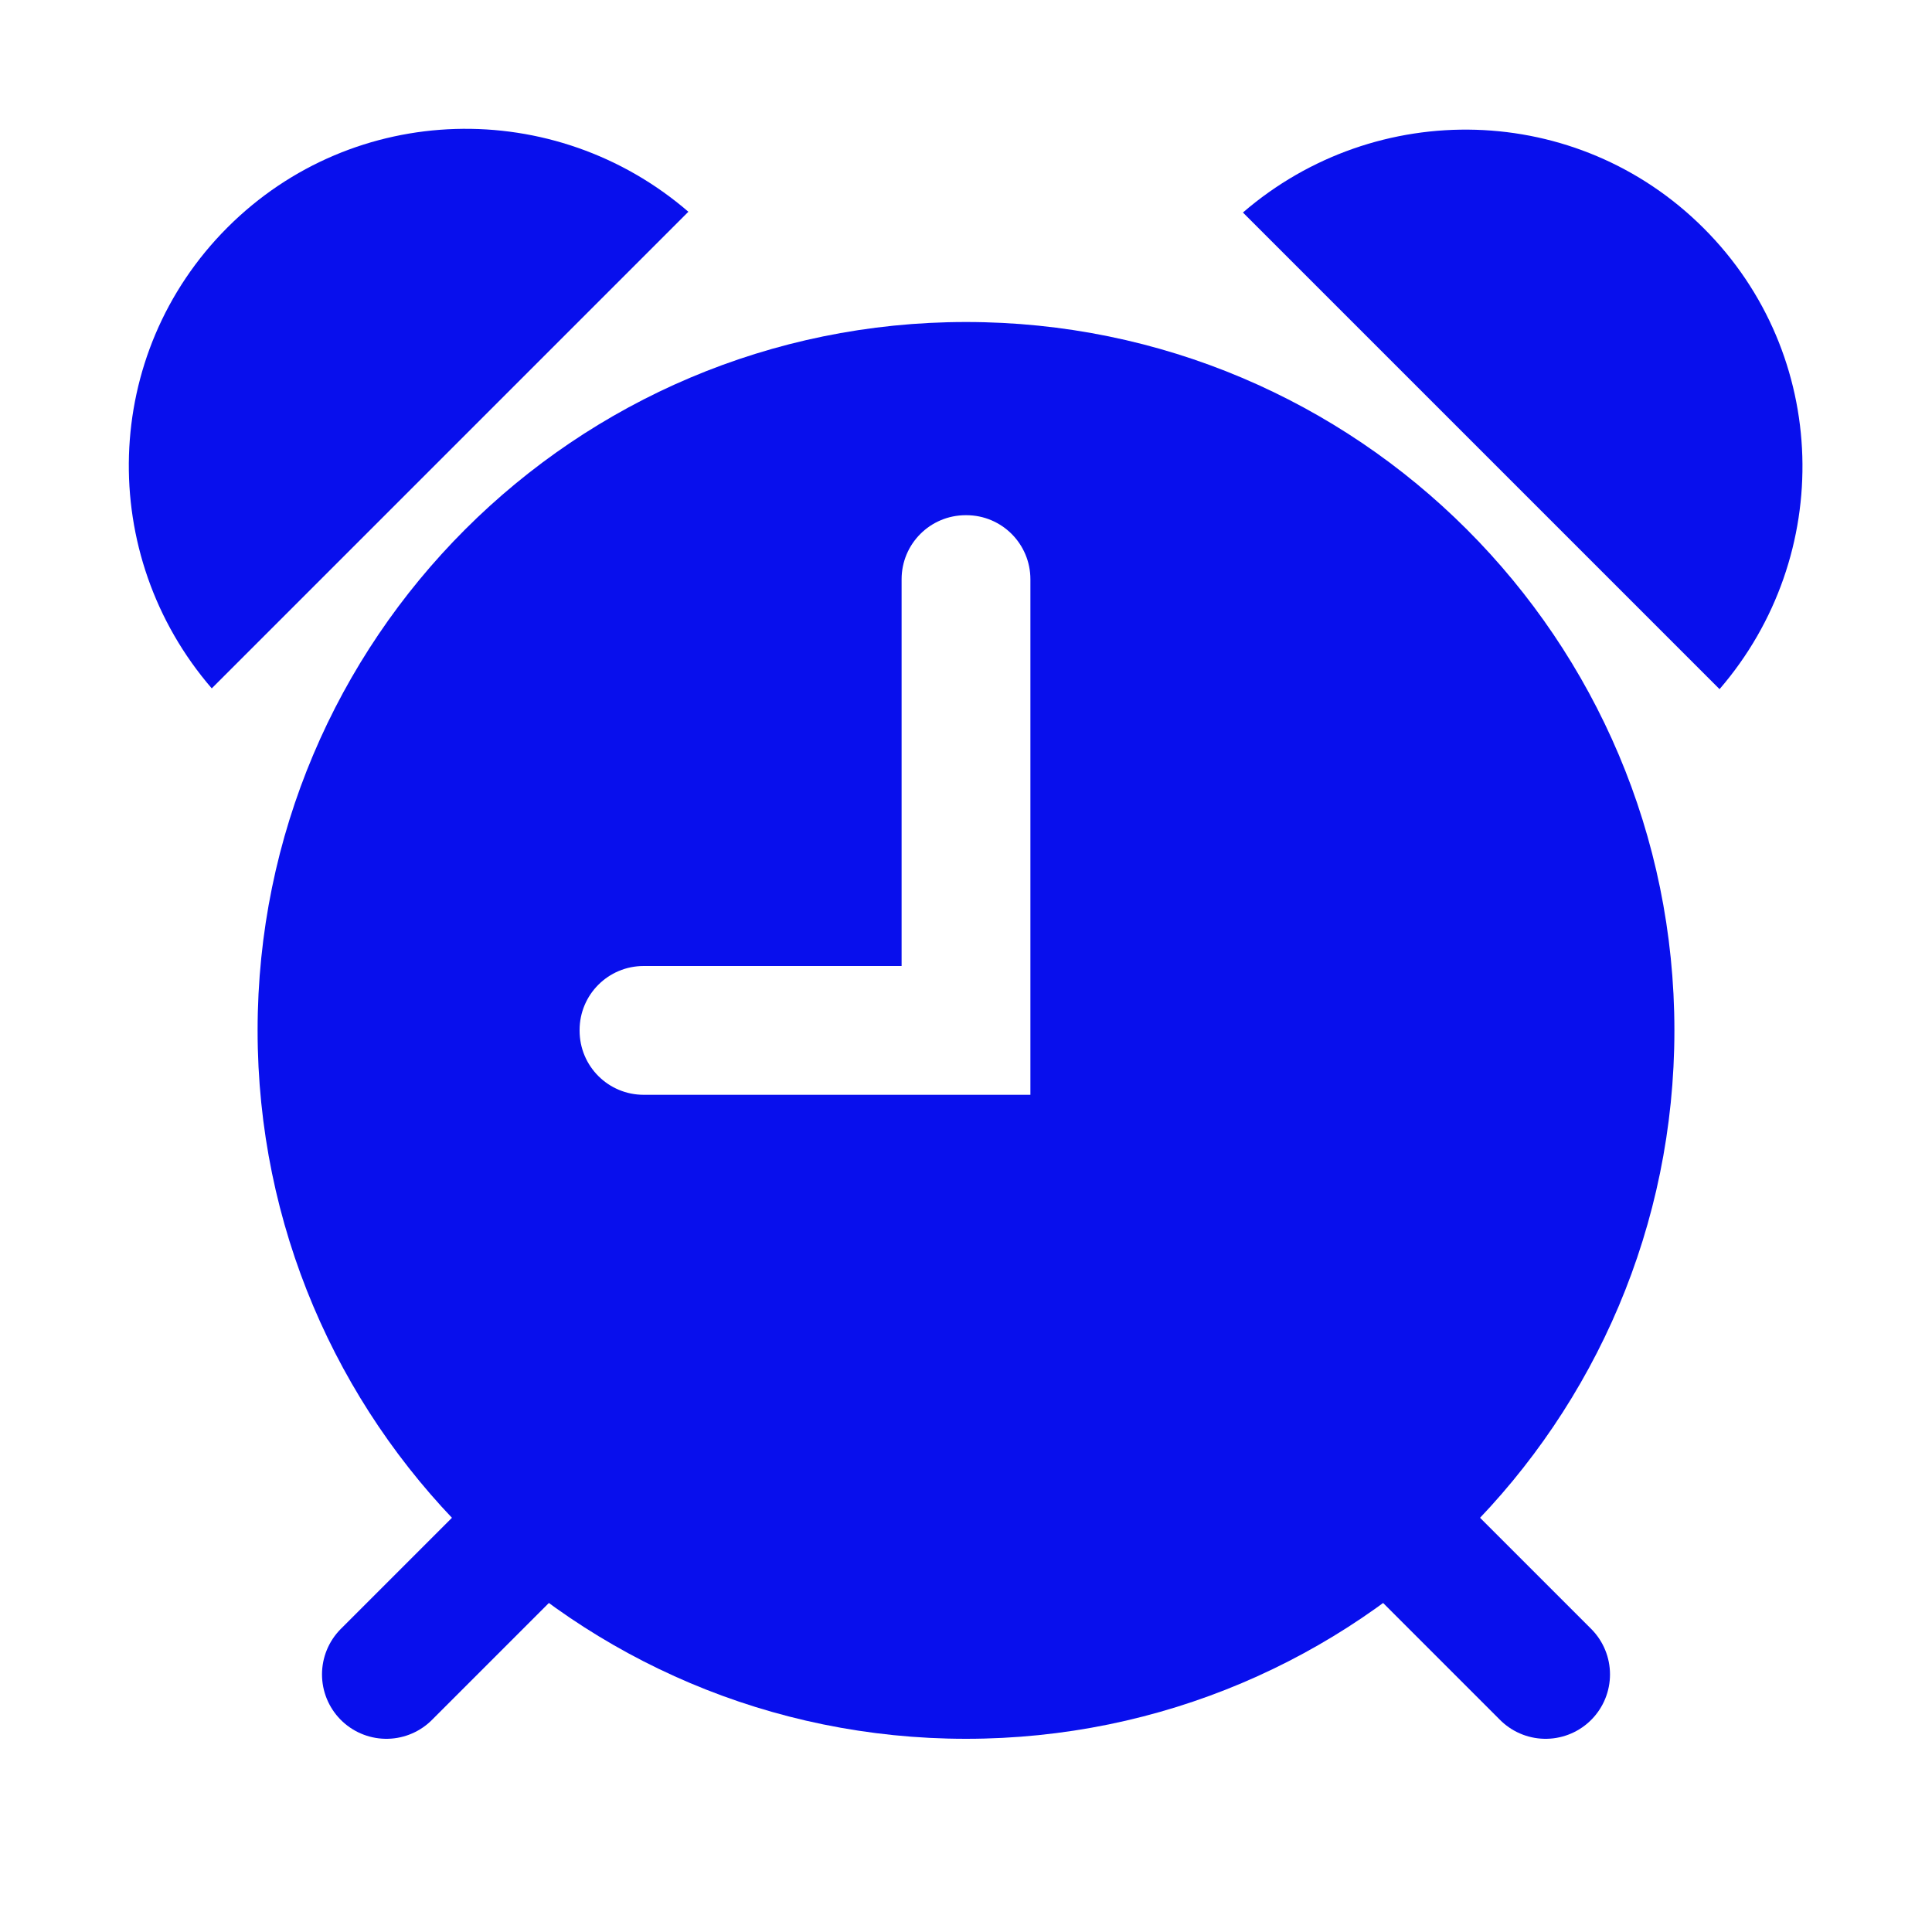 <svg id="Layer_1" style="enable-background:new 0 0 30 30;" version="1.1" viewBox="0 0 30 30" xml:space="preserve" xmlns="http://www.w3.org/2000/svg" xmlns:xlink="http://www.w3.org/1999/xlink"><path d="M15,5C8.925,5,4,9.925,4,16c0,6.075,4.925,11,11,11s11-4.925,11-11C26,9.925,21.075,5,15,5z M16,17H9.995  C9.445,17,9,16.555,9,16.005v-0.011C9,15.445,9.445,15,9.995,15H14V8.995C14,8.445,14.445,8,14.995,8h0.011  C15.555,8,16,8.445,16,8.995V17z" fill="#080fed" opacity="1" original-fill="#000000"></path><line x1="20" x2="24" y1="22" y2="26" stroke="#080fed" stroke-width="2px" stroke-linecap="round" original-stroke="#000000" fill="none"></line><line x1="10" x2="6" y1="22" y2="26" stroke="#080fed" stroke-width="2px" stroke-linecap="round" original-stroke="#000000" fill="none"></line><path d="M26.701,10.701c1.788-2.071,1.721-5.191-0.245-7.156c-1.966-1.966-5.085-2.032-7.156-0.245L26.701,10.701z" fill="#080fed" opacity="1" original-fill="#000000"></path><path d="M10.689,3.288C8.617,1.5,5.498,1.567,3.532,3.532C1.567,5.498,1.5,8.617,3.288,10.689L10.689,3.288z" fill="#080fed" opacity="1" original-fill="#000000"></path></svg>